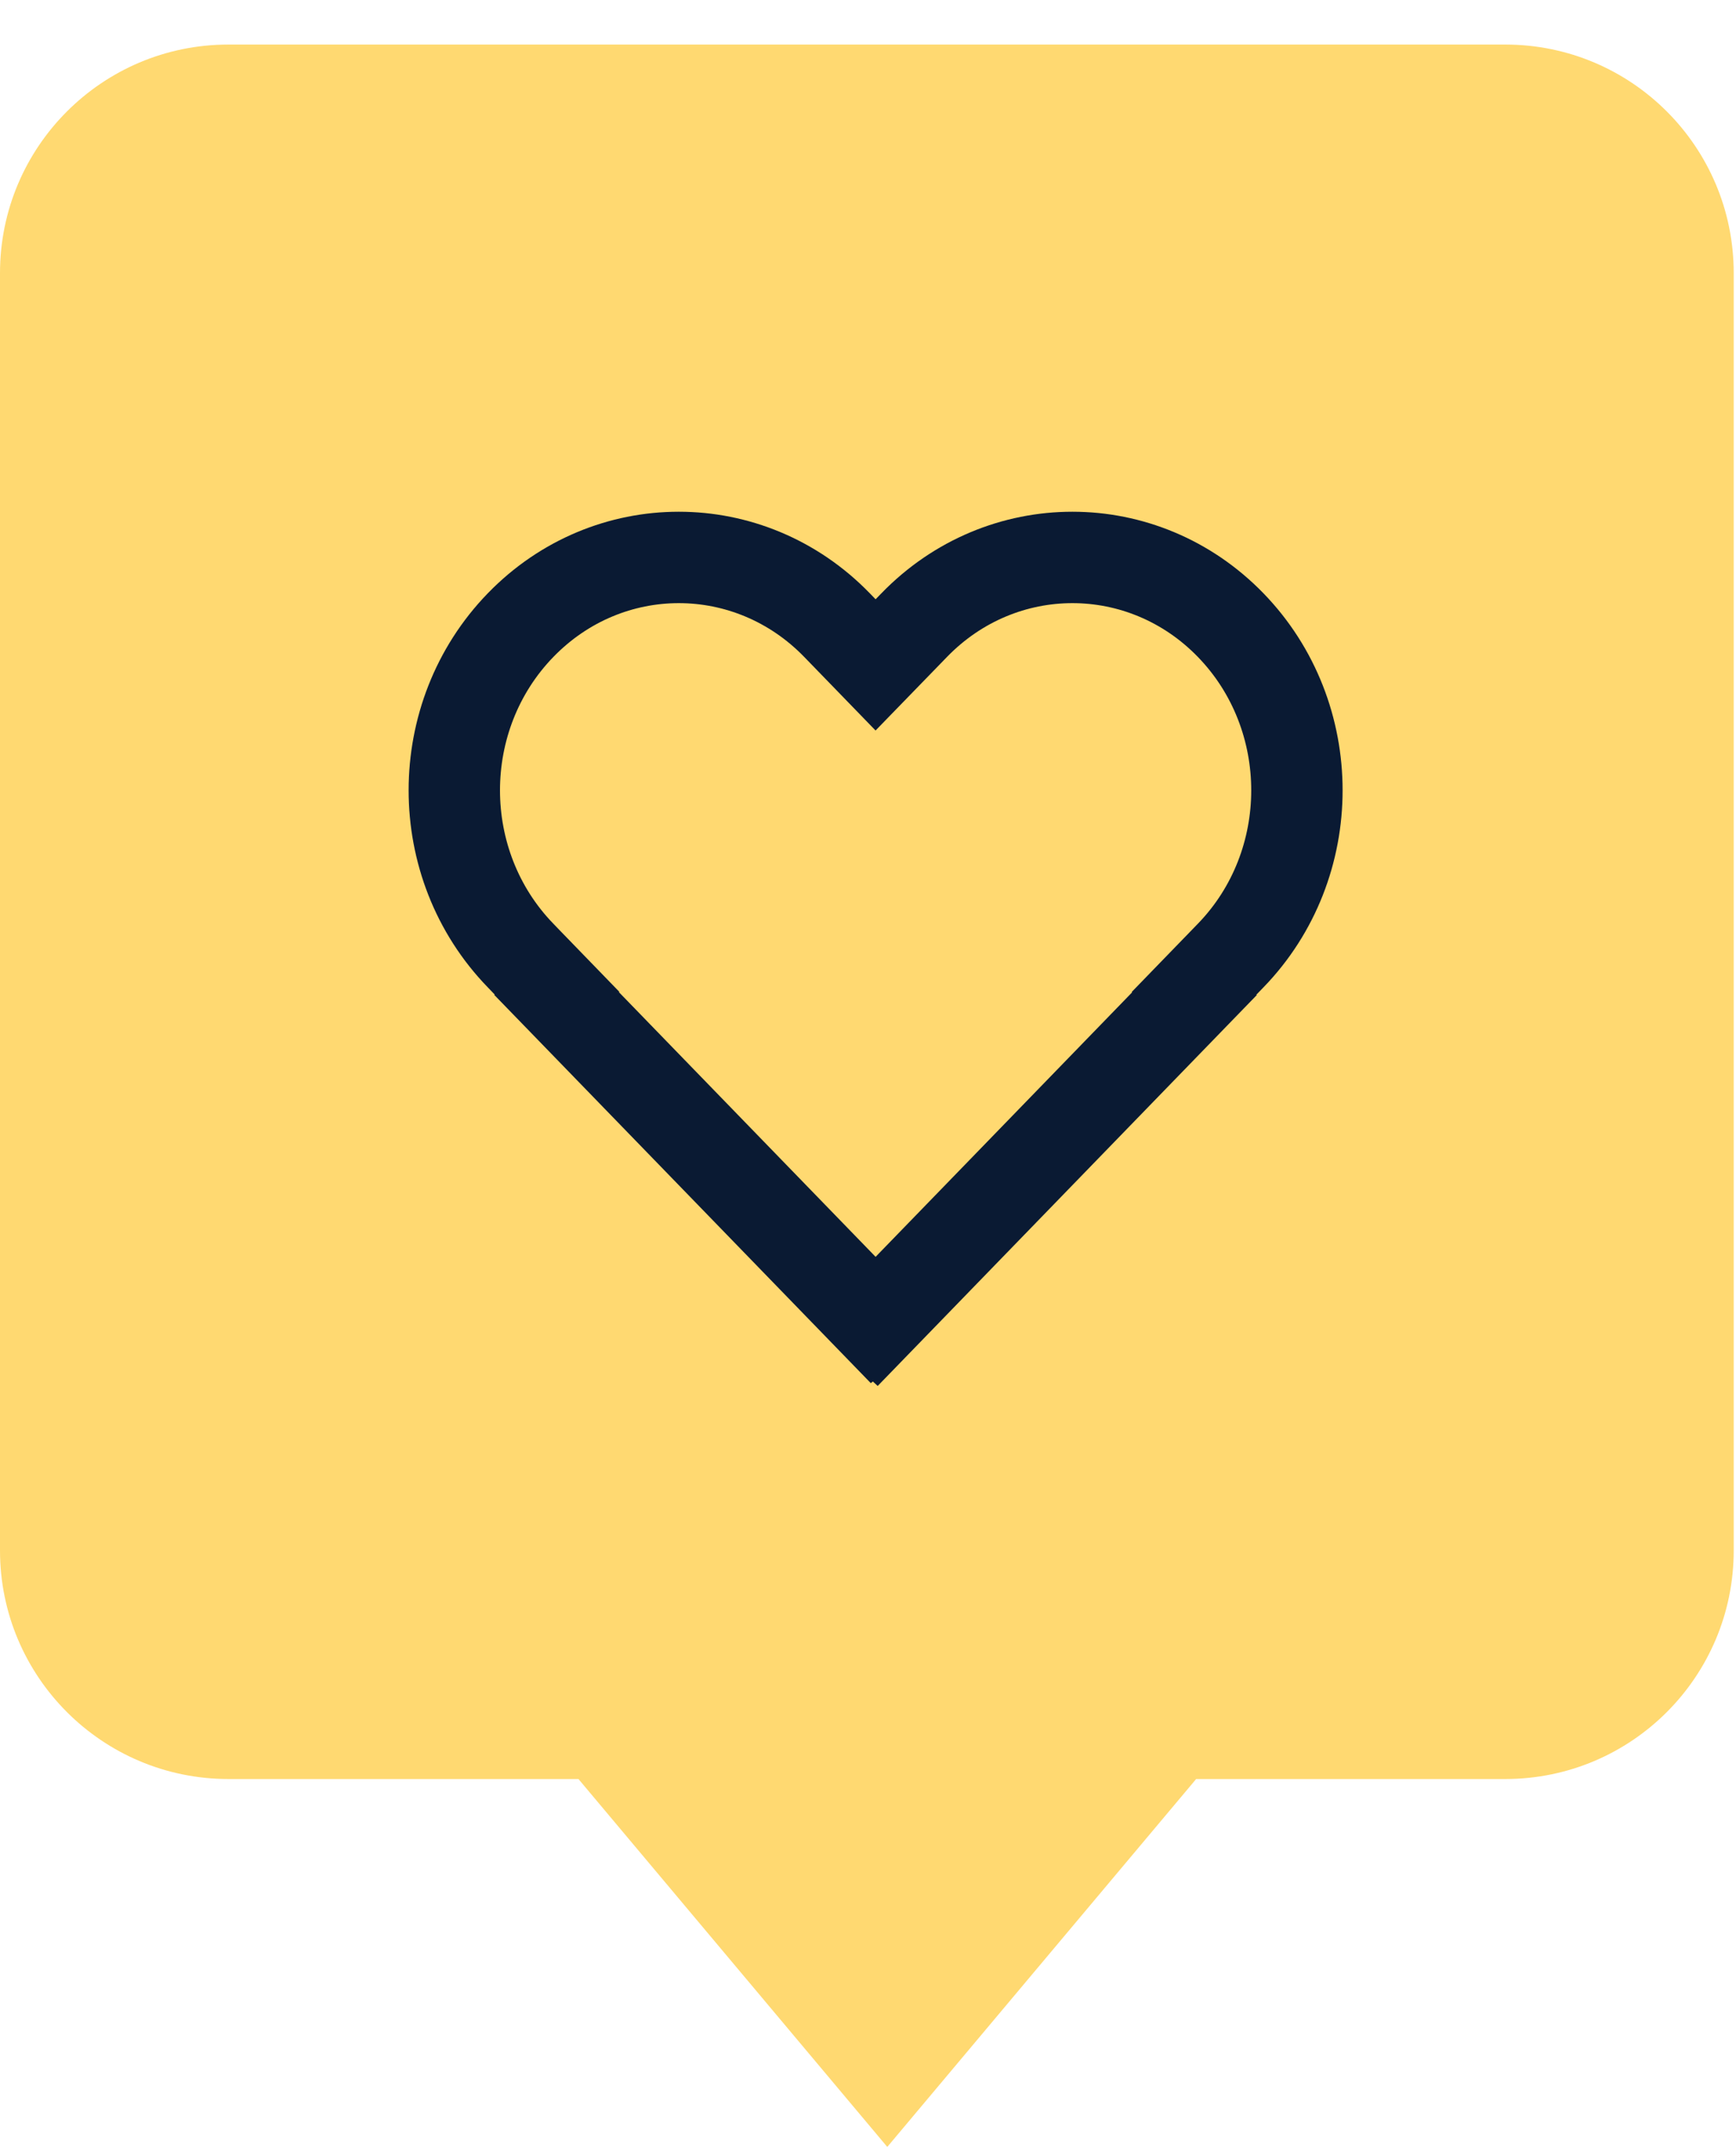 <svg xmlns="http://www.w3.org/2000/svg" width="38" height="47" viewBox="0 0 38 47" fill="none"><path d="M32.95 0.975C35.712 0.975 37.95 3.213 37.95 5.975V33.925C37.95 36.686 35.712 38.925 32.95 38.925H26.183L19.422 46.975L12.662 38.925H5C2.239 38.925 0 36.686 0 33.925V5.975C3.85542e-06 3.213 2.239 0.975 5 0.975H32.95Z" fill="#FFD971"></path><path d="M20.011 13.678C21.927 11.703 25.022 11.703 26.939 13.678C28.872 15.671 28.872 18.914 26.939 20.907L26.812 21.038L26.137 21.734L26.145 21.743L19.175 28.927L19.162 28.915L19.153 28.922L12.184 21.739L12.192 21.73L11.521 21.038L11.395 20.907C9.461 18.914 9.461 15.671 11.395 13.678C13.311 11.703 16.406 11.703 18.322 13.678L18.449 13.809L19.166 14.548L19.884 13.809L20.01 13.679L20.011 13.678Z" stroke="#0A1A33" stroke-width="2"></path></svg>